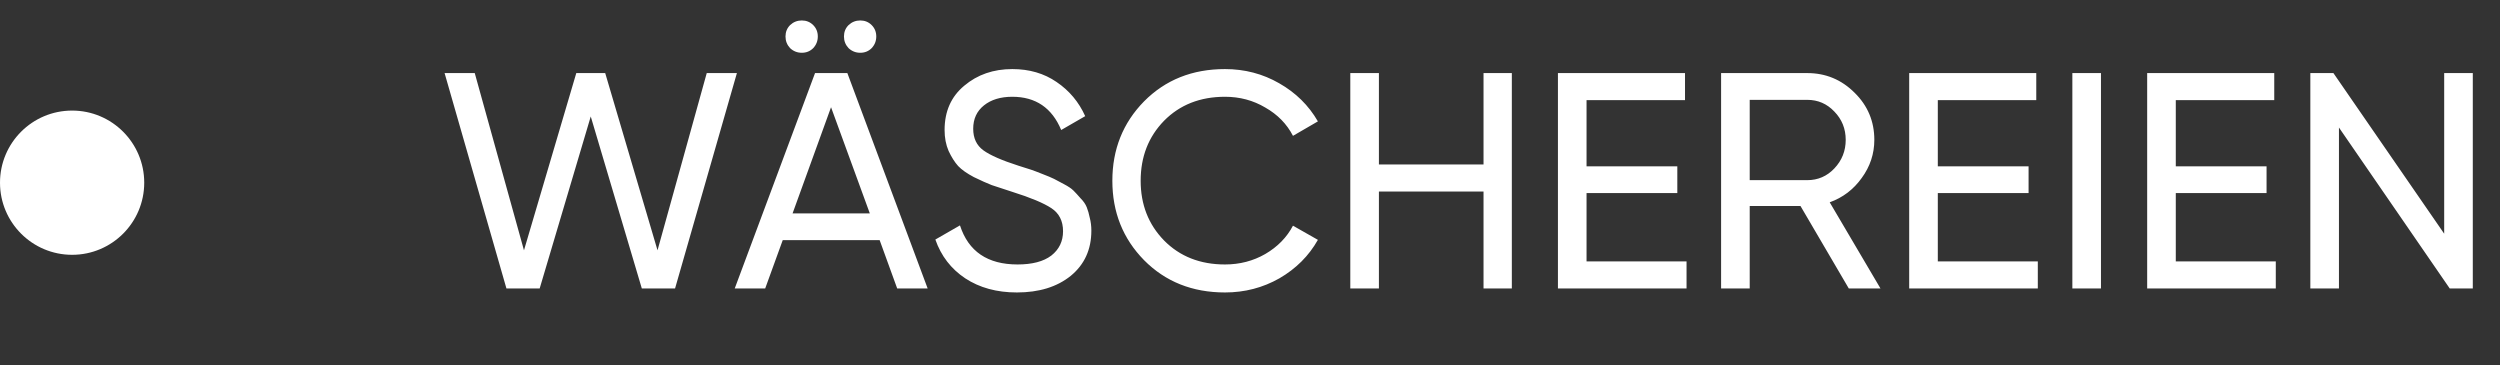 <svg width="260" height="38" viewBox="0 0 260 38" fill="none" xmlns="http://www.w3.org/2000/svg">
<rect x="0" y="0" width="260" height="38" fill="#333333" stroke="none"/>
<circle cx="7.5" cy="19" r="7.5" fill="white"/>
<path d="M52.669 30L46.237 7.6H49.373L54.493 26.032L59.934 7.6H62.941L68.382 26.032L73.501 7.6H76.638L70.206 30H66.749L61.438 12.112L56.126 30H52.669ZM84.572 5.008C84.252 5.328 83.858 5.488 83.388 5.488C82.919 5.488 82.514 5.328 82.172 5.008C81.852 4.667 81.692 4.261 81.692 3.792C81.692 3.323 81.852 2.928 82.172 2.608C82.514 2.288 82.919 2.128 83.388 2.128C83.858 2.128 84.252 2.288 84.572 2.608C84.892 2.928 85.052 3.323 85.052 3.792C85.052 4.261 84.892 4.667 84.572 5.008ZM90.652 5.008C90.332 5.328 89.938 5.488 89.468 5.488C88.999 5.488 88.594 5.328 88.252 5.008C87.932 4.667 87.772 4.261 87.772 3.792C87.772 3.323 87.932 2.928 88.252 2.608C88.594 2.288 88.999 2.128 89.468 2.128C89.938 2.128 90.332 2.288 90.652 2.608C90.972 2.928 91.132 3.323 91.132 3.792C91.132 4.261 90.972 4.667 90.652 5.008ZM93.308 30L91.484 24.976H81.404L79.58 30H76.412L84.764 7.6H88.124L96.476 30H93.308ZM82.428 22.192H90.46L86.428 11.152L82.428 22.192ZM105.757 30.416C103.666 30.416 101.874 29.925 100.381 28.944C98.909 27.963 97.874 26.619 97.277 24.912L99.837 23.44C100.712 26.149 102.706 27.504 105.821 27.504C107.357 27.504 108.53 27.195 109.341 26.576C110.152 25.936 110.557 25.093 110.557 24.048C110.557 22.981 110.152 22.181 109.341 21.648C108.53 21.115 107.176 20.549 105.277 19.952C104.338 19.653 103.624 19.419 103.133 19.248C102.642 19.056 102.024 18.779 101.277 18.416C100.552 18.032 100.008 17.648 99.645 17.264C99.282 16.859 98.952 16.336 98.653 15.696C98.376 15.056 98.237 14.331 98.237 13.52C98.237 11.579 98.92 10.043 100.285 8.912C101.65 7.76 103.314 7.184 105.277 7.184C107.048 7.184 108.584 7.632 109.885 8.528C111.208 9.424 112.2 10.608 112.861 12.08L110.365 13.52C109.405 11.216 107.709 10.064 105.277 10.064C104.061 10.064 103.08 10.363 102.333 10.96C101.586 11.557 101.213 12.368 101.213 13.392C101.213 14.373 101.565 15.12 102.269 15.632C102.973 16.144 104.189 16.677 105.917 17.232C106.536 17.424 106.973 17.563 107.229 17.648C107.485 17.733 107.88 17.883 108.413 18.096C108.968 18.309 109.373 18.48 109.629 18.608C109.885 18.736 110.226 18.917 110.653 19.152C111.101 19.387 111.432 19.611 111.645 19.824C111.858 20.037 112.104 20.304 112.381 20.624C112.68 20.923 112.893 21.232 113.021 21.552C113.149 21.872 113.256 22.245 113.341 22.672C113.448 23.077 113.501 23.515 113.501 23.984C113.501 25.947 112.786 27.515 111.357 28.688C109.928 29.84 108.061 30.416 105.757 30.416ZM127.397 30.416C124.005 30.416 121.199 29.296 118.981 27.056C116.783 24.816 115.685 22.064 115.685 18.8C115.685 15.536 116.783 12.784 118.981 10.544C121.199 8.304 124.005 7.184 127.397 7.184C129.445 7.184 131.322 7.675 133.029 8.656C134.757 9.637 136.101 10.96 137.061 12.624L134.469 14.128C133.829 12.891 132.869 11.909 131.589 11.184C130.33 10.437 128.933 10.064 127.397 10.064C124.815 10.064 122.703 10.896 121.061 12.56C119.439 14.224 118.629 16.304 118.629 18.8C118.629 21.275 119.439 23.344 121.061 25.008C122.703 26.672 124.815 27.504 127.397 27.504C128.933 27.504 130.33 27.141 131.589 26.416C132.869 25.669 133.829 24.688 134.469 23.472L137.061 24.944C136.122 26.608 134.789 27.941 133.061 28.944C131.333 29.925 129.445 30.416 127.397 30.416ZM154.287 7.6H157.231V30H154.287V19.92H143.407V30H140.431V7.6H143.407V17.104H154.287V7.6ZM165.001 27.184H175.401V30H162.025V7.6H175.241V10.416H165.001V17.296H174.441V20.08H165.001V27.184ZM192.274 30L187.25 21.424H181.97V30H178.994V7.6H187.954C189.874 7.6 191.516 8.283 192.882 9.648C194.247 10.992 194.93 12.624 194.93 14.544C194.93 15.995 194.492 17.317 193.618 18.512C192.764 19.707 191.655 20.549 190.29 21.04L195.57 30H192.274ZM181.97 10.384V18.736H187.954C189.063 18.736 190.002 18.331 190.77 17.52C191.559 16.688 191.954 15.696 191.954 14.544C191.954 13.392 191.559 12.411 190.77 11.6C190.002 10.789 189.063 10.384 187.954 10.384H181.97ZM201.532 27.184H211.932V30H198.556V7.6H211.772V10.416H201.532V17.296H210.972V20.08H201.532V27.184ZM215.525 7.6H218.501V30H215.525V7.6ZM226.282 27.184H236.682V30H223.306V7.6H236.522V10.416H226.282V17.296H235.722V20.08H226.282V27.184ZM254.195 7.6H257.171V30H254.771L243.251 13.264V30H240.275V7.6H242.675L254.195 24.304V7.6Z" fill="white"/>
</svg>
